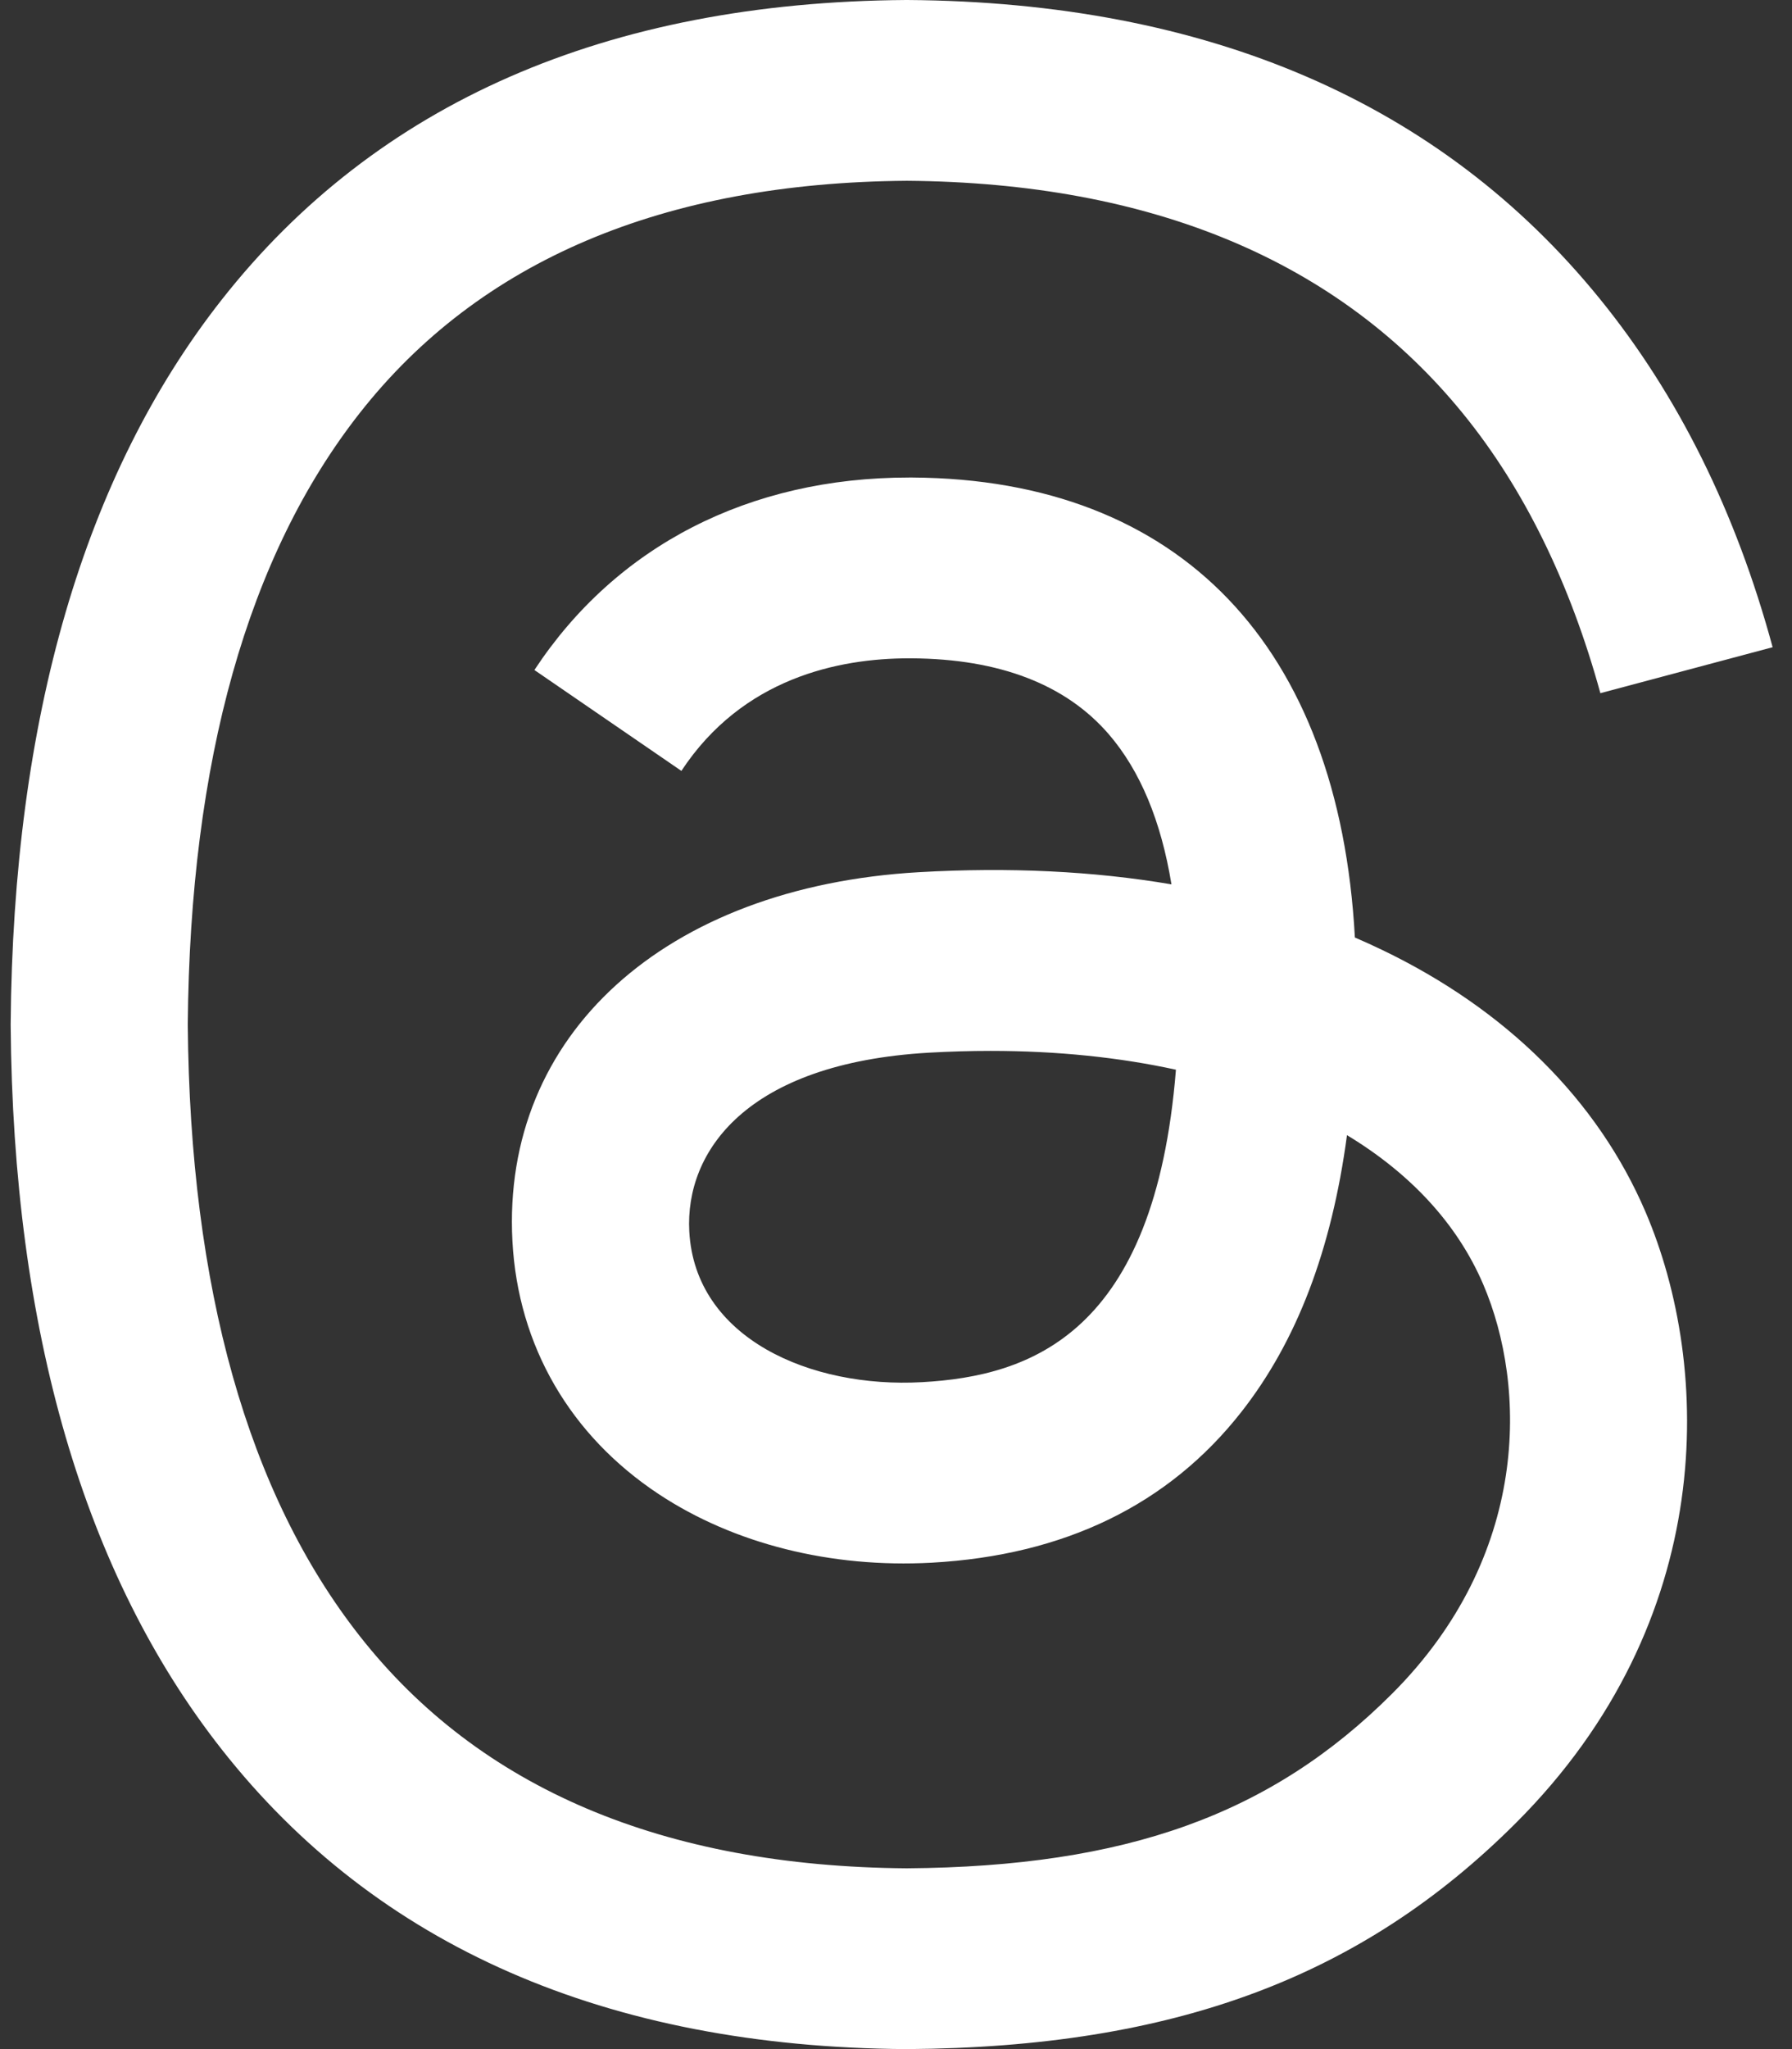 <svg width="42" height="48" viewBox="0 0 42 48" fill="none" xmlns="http://www.w3.org/2000/svg">
<rect x="0" y="0" width="42" height="48" fill="#333333" stroke="none"/>
<path d="M32.384 22.247C32.178 22.148 31.968 22.053 31.755 21.961C31.384 15.135 27.654 11.226 21.39 11.186C21.362 11.186 21.334 11.186 21.305 11.186C17.559 11.186 14.443 12.785 12.525 15.695L15.97 18.058C17.403 15.885 19.651 15.421 21.307 15.421C21.326 15.421 21.346 15.421 21.364 15.421C23.427 15.434 24.983 16.034 25.99 17.203C26.723 18.055 27.213 19.231 27.456 20.716C25.628 20.405 23.65 20.31 21.536 20.431C15.581 20.774 11.753 24.247 12.01 29.073C12.14 31.521 13.36 33.627 15.444 35.003C17.206 36.166 19.475 36.734 21.833 36.606C24.948 36.435 27.391 35.247 29.095 33.074C30.39 31.424 31.209 29.286 31.57 26.591C33.054 27.487 34.154 28.666 34.762 30.083C35.795 32.492 35.855 36.45 32.625 39.677C29.796 42.504 26.394 43.727 21.253 43.765C15.551 43.722 11.238 41.894 8.435 38.329C5.809 34.992 4.452 30.171 4.401 24C4.452 17.829 5.809 13.008 8.435 9.671C11.238 6.106 15.551 4.277 21.253 4.235C26.997 4.278 31.385 6.115 34.296 9.697C35.724 11.453 36.8 13.662 37.509 16.238L41.546 15.161C40.686 11.991 39.333 9.259 37.491 6.994C33.759 2.402 28.3 0.049 21.267 0H21.239C14.22 0.049 8.823 2.41 5.197 7.02C1.97 11.122 0.306 16.829 0.25 23.983L0.25 24L0.25 24.017C0.306 31.171 1.97 36.879 5.197 40.98C8.823 45.59 14.22 47.952 21.239 48H21.267C27.508 47.957 31.906 46.323 35.529 42.703C40.27 37.967 40.127 32.03 38.565 28.385C37.444 25.772 35.307 23.649 32.384 22.247ZM21.61 32.377C19 32.524 16.289 31.352 16.155 28.843C16.056 26.983 17.479 24.907 21.77 24.659C22.262 24.631 22.744 24.617 23.218 24.617C24.776 24.617 26.235 24.768 27.561 25.058C27.066 31.234 24.166 32.236 21.61 32.377Z" fill="white"/>
</svg>
